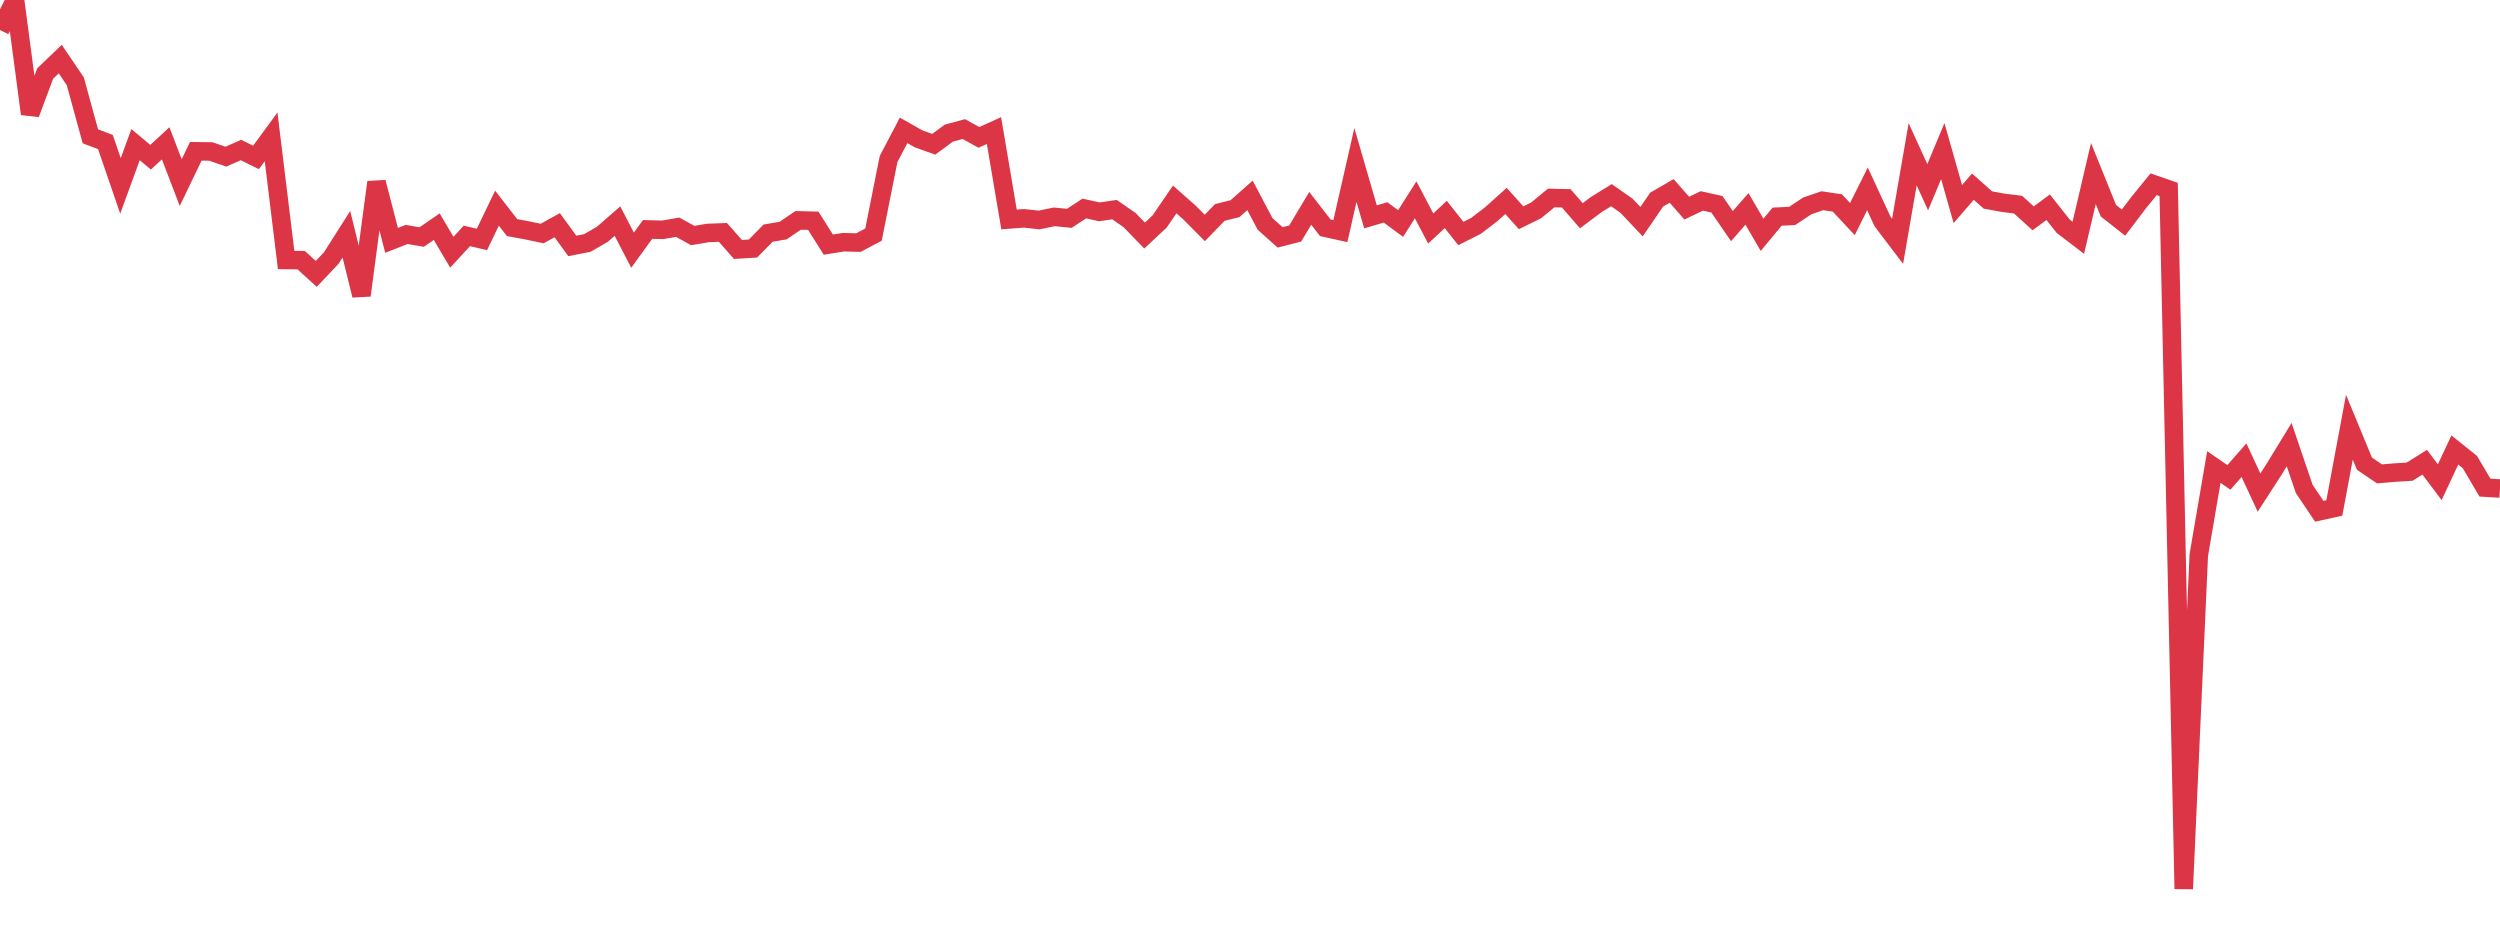 <?xml version="1.0" standalone="no"?>
<!DOCTYPE svg PUBLIC "-//W3C//DTD SVG 1.1//EN" "http://www.w3.org/Graphics/SVG/1.1/DTD/svg11.dtd">
<svg width="135" height="50" viewBox="0 0 135 50" preserveAspectRatio="none" class="sparkline" xmlns="http://www.w3.org/2000/svg"
xmlns:xlink="http://www.w3.org/1999/xlink"><path  class="sparkline--line" d="M 0 1.62 L 0 1.62 L 0.813 0 L 1.627 6.15 L 2.44 3.97 L 3.253 3.19 L 4.066 4.39 L 4.88 7.36 L 5.693 7.67 L 6.506 10.04 L 7.319 7.81 L 8.133 8.49 L 8.946 7.74 L 9.759 9.86 L 10.572 8.17 L 11.386 8.18 L 12.199 8.46 L 13.012 8.1 L 13.825 8.5 L 14.639 7.39 L 15.452 14.04 L 16.265 14.05 L 17.078 14.79 L 17.892 13.93 L 18.705 12.65 L 19.518 15.95 L 20.331 9.84 L 21.145 12.98 L 21.958 12.66 L 22.771 12.8 L 23.584 12.24 L 24.398 13.62 L 25.211 12.74 L 26.024 12.93 L 26.837 11.24 L 27.651 12.29 L 28.464 12.44 L 29.277 12.61 L 30.09 12.16 L 30.904 13.28 L 31.717 13.12 L 32.53 12.65 L 33.343 11.94 L 34.157 13.51 L 34.97 12.39 L 35.783 12.41 L 36.596 12.27 L 37.41 12.72 L 38.223 12.58 L 39.036 12.55 L 39.849 13.47 L 40.663 13.42 L 41.476 12.59 L 42.289 12.45 L 43.102 11.9 L 43.916 11.92 L 44.729 13.21 L 45.542 13.08 L 46.355 13.1 L 47.169 12.67 L 47.982 8.59 L 48.795 7.04 L 49.608 7.5 L 50.422 7.79 L 51.235 7.19 L 52.048 6.97 L 52.861 7.42 L 53.675 7.05 L 54.488 11.85 L 55.301 11.79 L 56.114 11.88 L 56.928 11.71 L 57.741 11.79 L 58.554 11.26 L 59.367 11.44 L 60.181 11.32 L 60.994 11.88 L 61.807 12.72 L 62.62 11.96 L 63.434 10.77 L 64.247 11.49 L 65.06 12.31 L 65.873 11.47 L 66.687 11.27 L 67.5 10.55 L 68.313 12.09 L 69.127 12.82 L 69.94 12.61 L 70.753 11.25 L 71.566 12.3 L 72.38 12.48 L 73.193 8.91 L 74.006 11.71 L 74.819 11.47 L 75.633 12.07 L 76.446 10.79 L 77.259 12.34 L 78.072 11.58 L 78.886 12.61 L 79.699 12.2 L 80.512 11.58 L 81.325 10.85 L 82.139 11.76 L 82.952 11.36 L 83.765 10.69 L 84.578 10.71 L 85.392 11.65 L 86.205 11.04 L 87.018 10.54 L 87.831 11.11 L 88.645 11.97 L 89.458 10.78 L 90.271 10.31 L 91.084 11.24 L 91.898 10.85 L 92.711 11.03 L 93.524 12.21 L 94.337 11.28 L 95.151 12.68 L 95.964 11.7 L 96.777 11.66 L 97.59 11.12 L 98.404 10.84 L 99.217 10.96 L 100.03 11.83 L 100.843 10.2 L 101.657 11.96 L 102.47 13.03 L 103.283 8.33 L 104.096 10.11 L 104.91 8.16 L 105.723 11.02 L 106.536 10.08 L 107.349 10.8 L 108.163 10.95 L 108.976 11.05 L 109.789 11.79 L 110.602 11.19 L 111.416 12.22 L 112.229 12.84 L 113.042 9.37 L 113.855 11.38 L 114.669 12.02 L 115.482 10.95 L 116.295 9.95 L 117.108 10.23 L 117.922 48 L 118.735 29.97 L 119.548 25.22 L 120.361 25.78 L 121.175 24.85 L 121.988 26.6 L 122.801 25.34 L 123.614 24.01 L 124.428 26.4 L 125.241 27.61 L 126.054 27.43 L 126.867 23.07 L 127.681 25.04 L 128.494 25.59 L 129.307 25.52 L 130.12 25.47 L 130.934 24.96 L 131.747 26.04 L 132.56 24.3 L 133.373 24.95 L 134.187 26.33 L 135 26.38" fill="none" stroke-width="1" stroke="#dc3545"></path></svg>